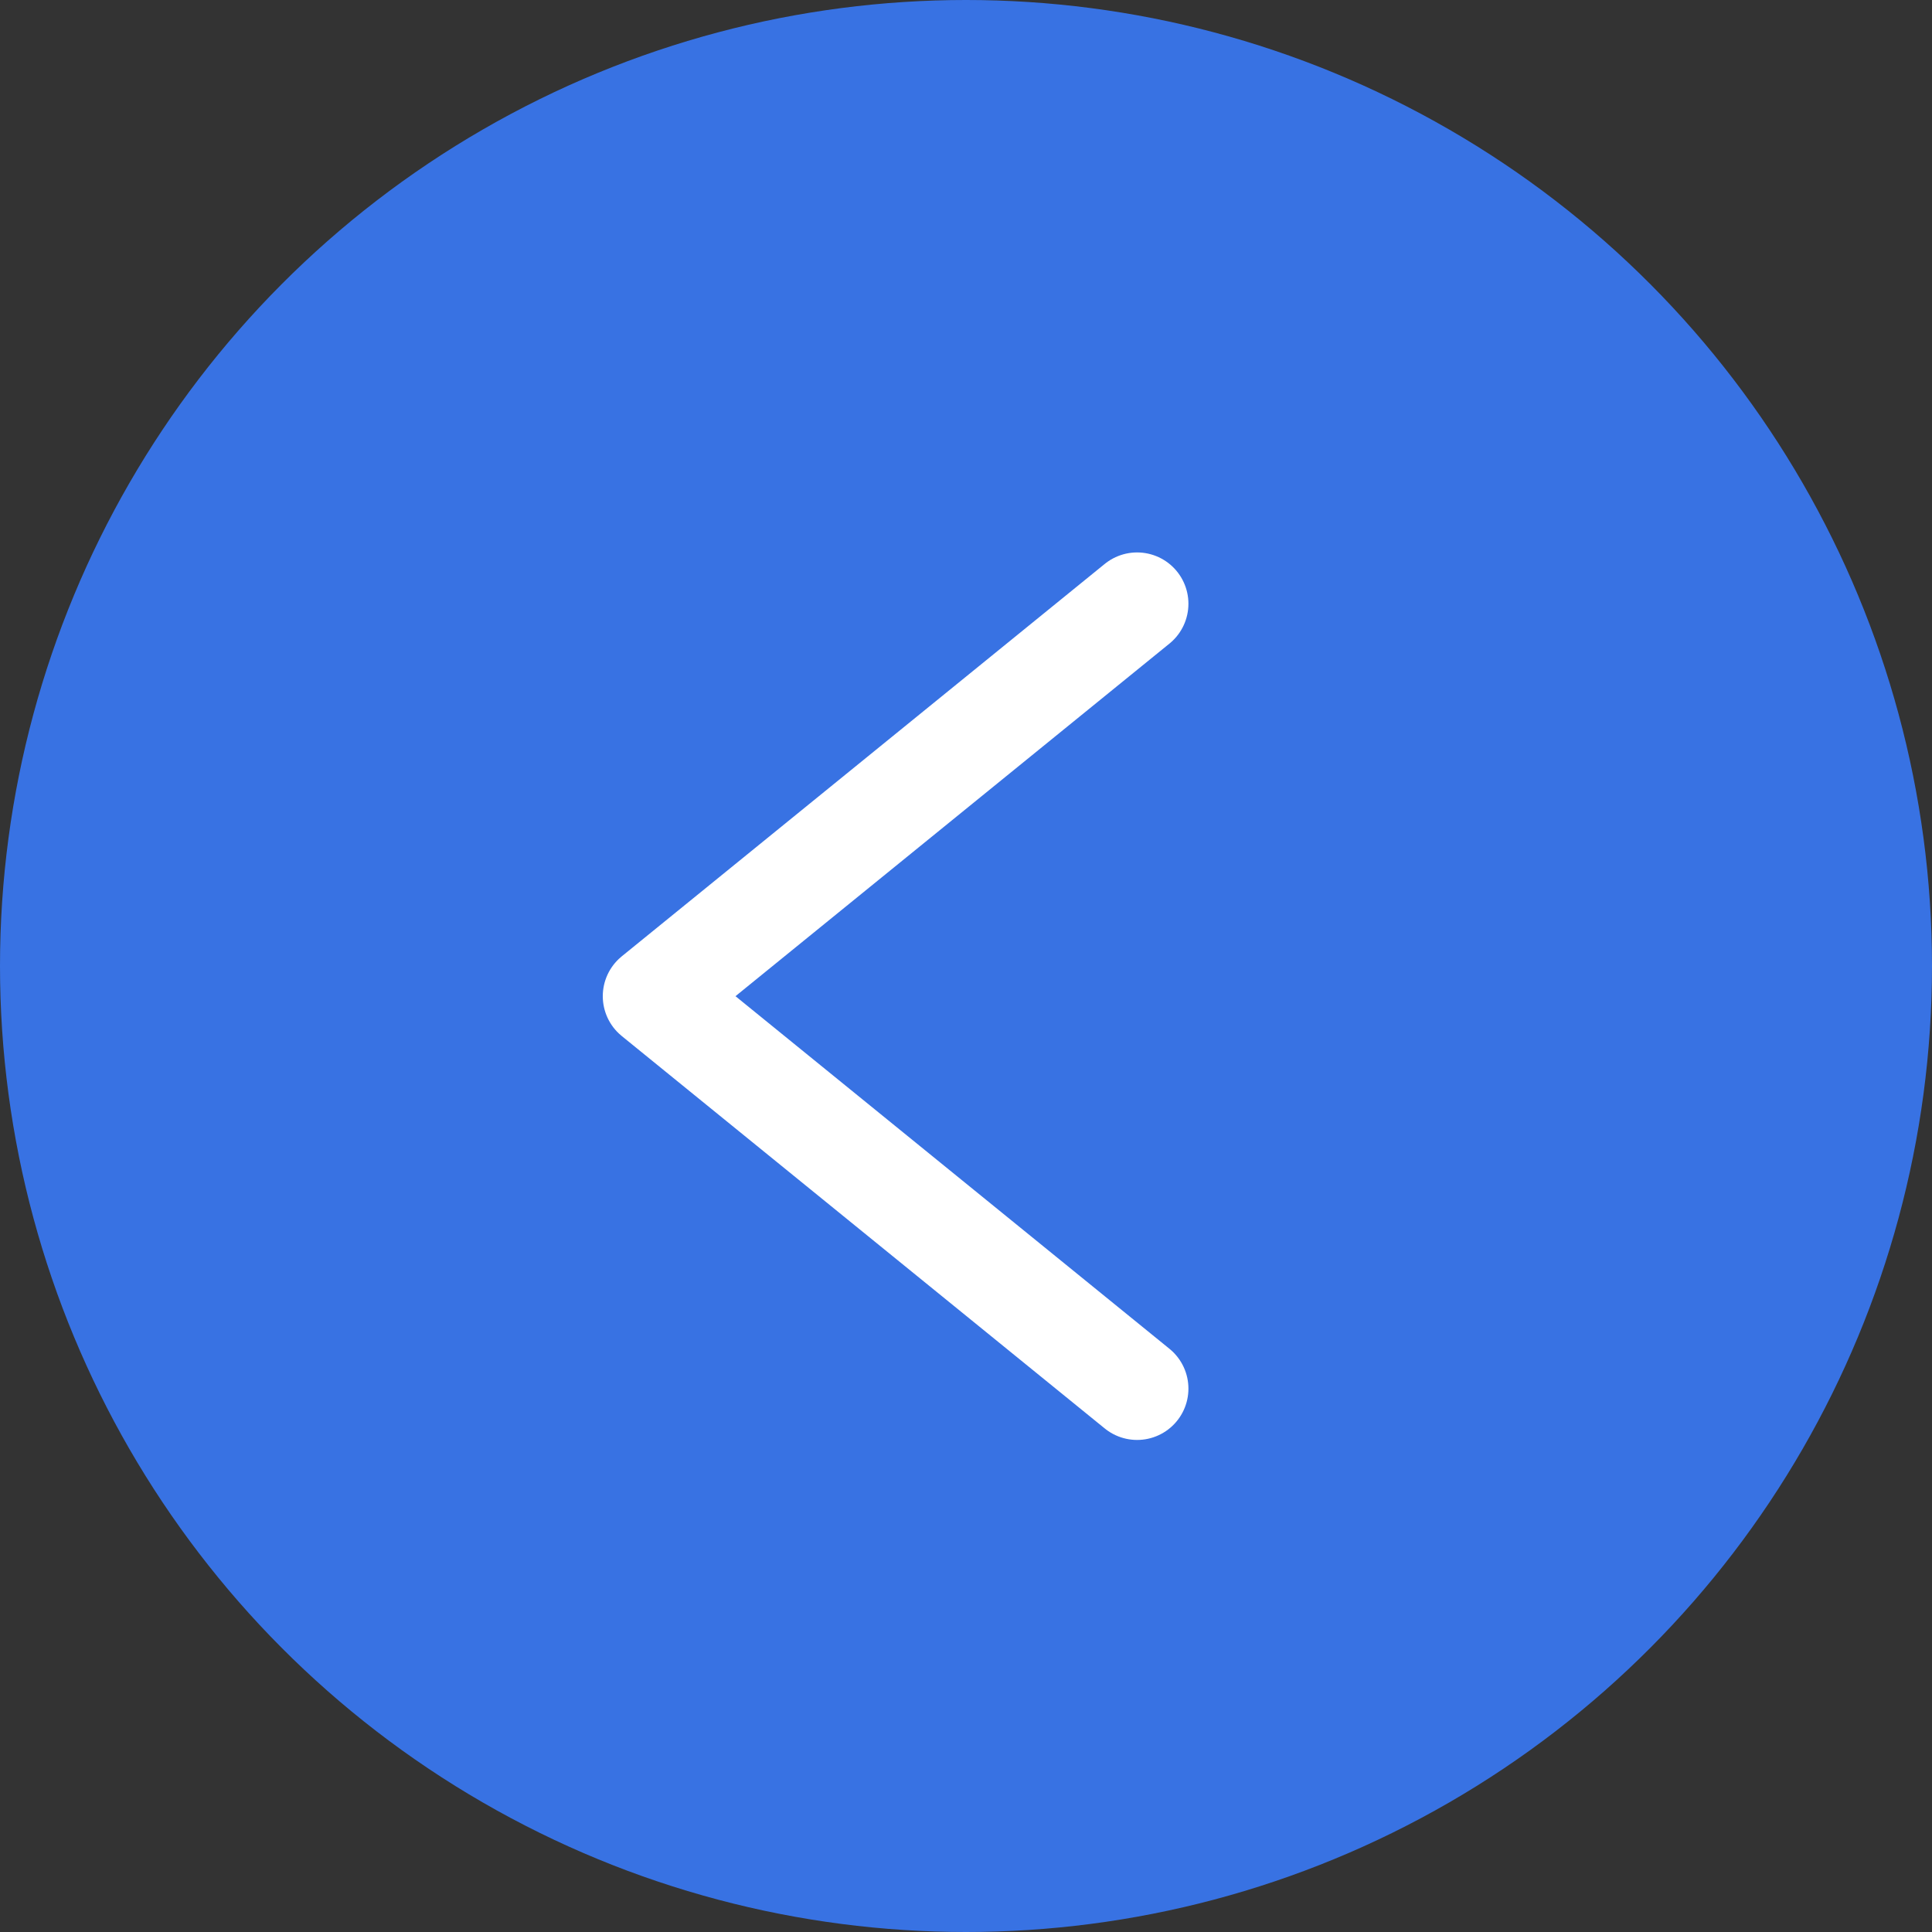 <?xml version="1.0" encoding="UTF-8"?> <svg xmlns="http://www.w3.org/2000/svg" width="32" height="32" viewBox="0 0 32 32" fill="none"><rect x="0" y="0" width="32" height="32" fill="#333333" stroke="none"/><circle cx="16" cy="16" r="16" transform="matrix(-1 0 0 1 32 0)" fill="#3872E3"></circle><path d="M18.834 23L10.834 16.5L18.834 10" stroke="white" stroke-width="1.7" stroke-linecap="round" stroke-linejoin="round"></path></svg> 